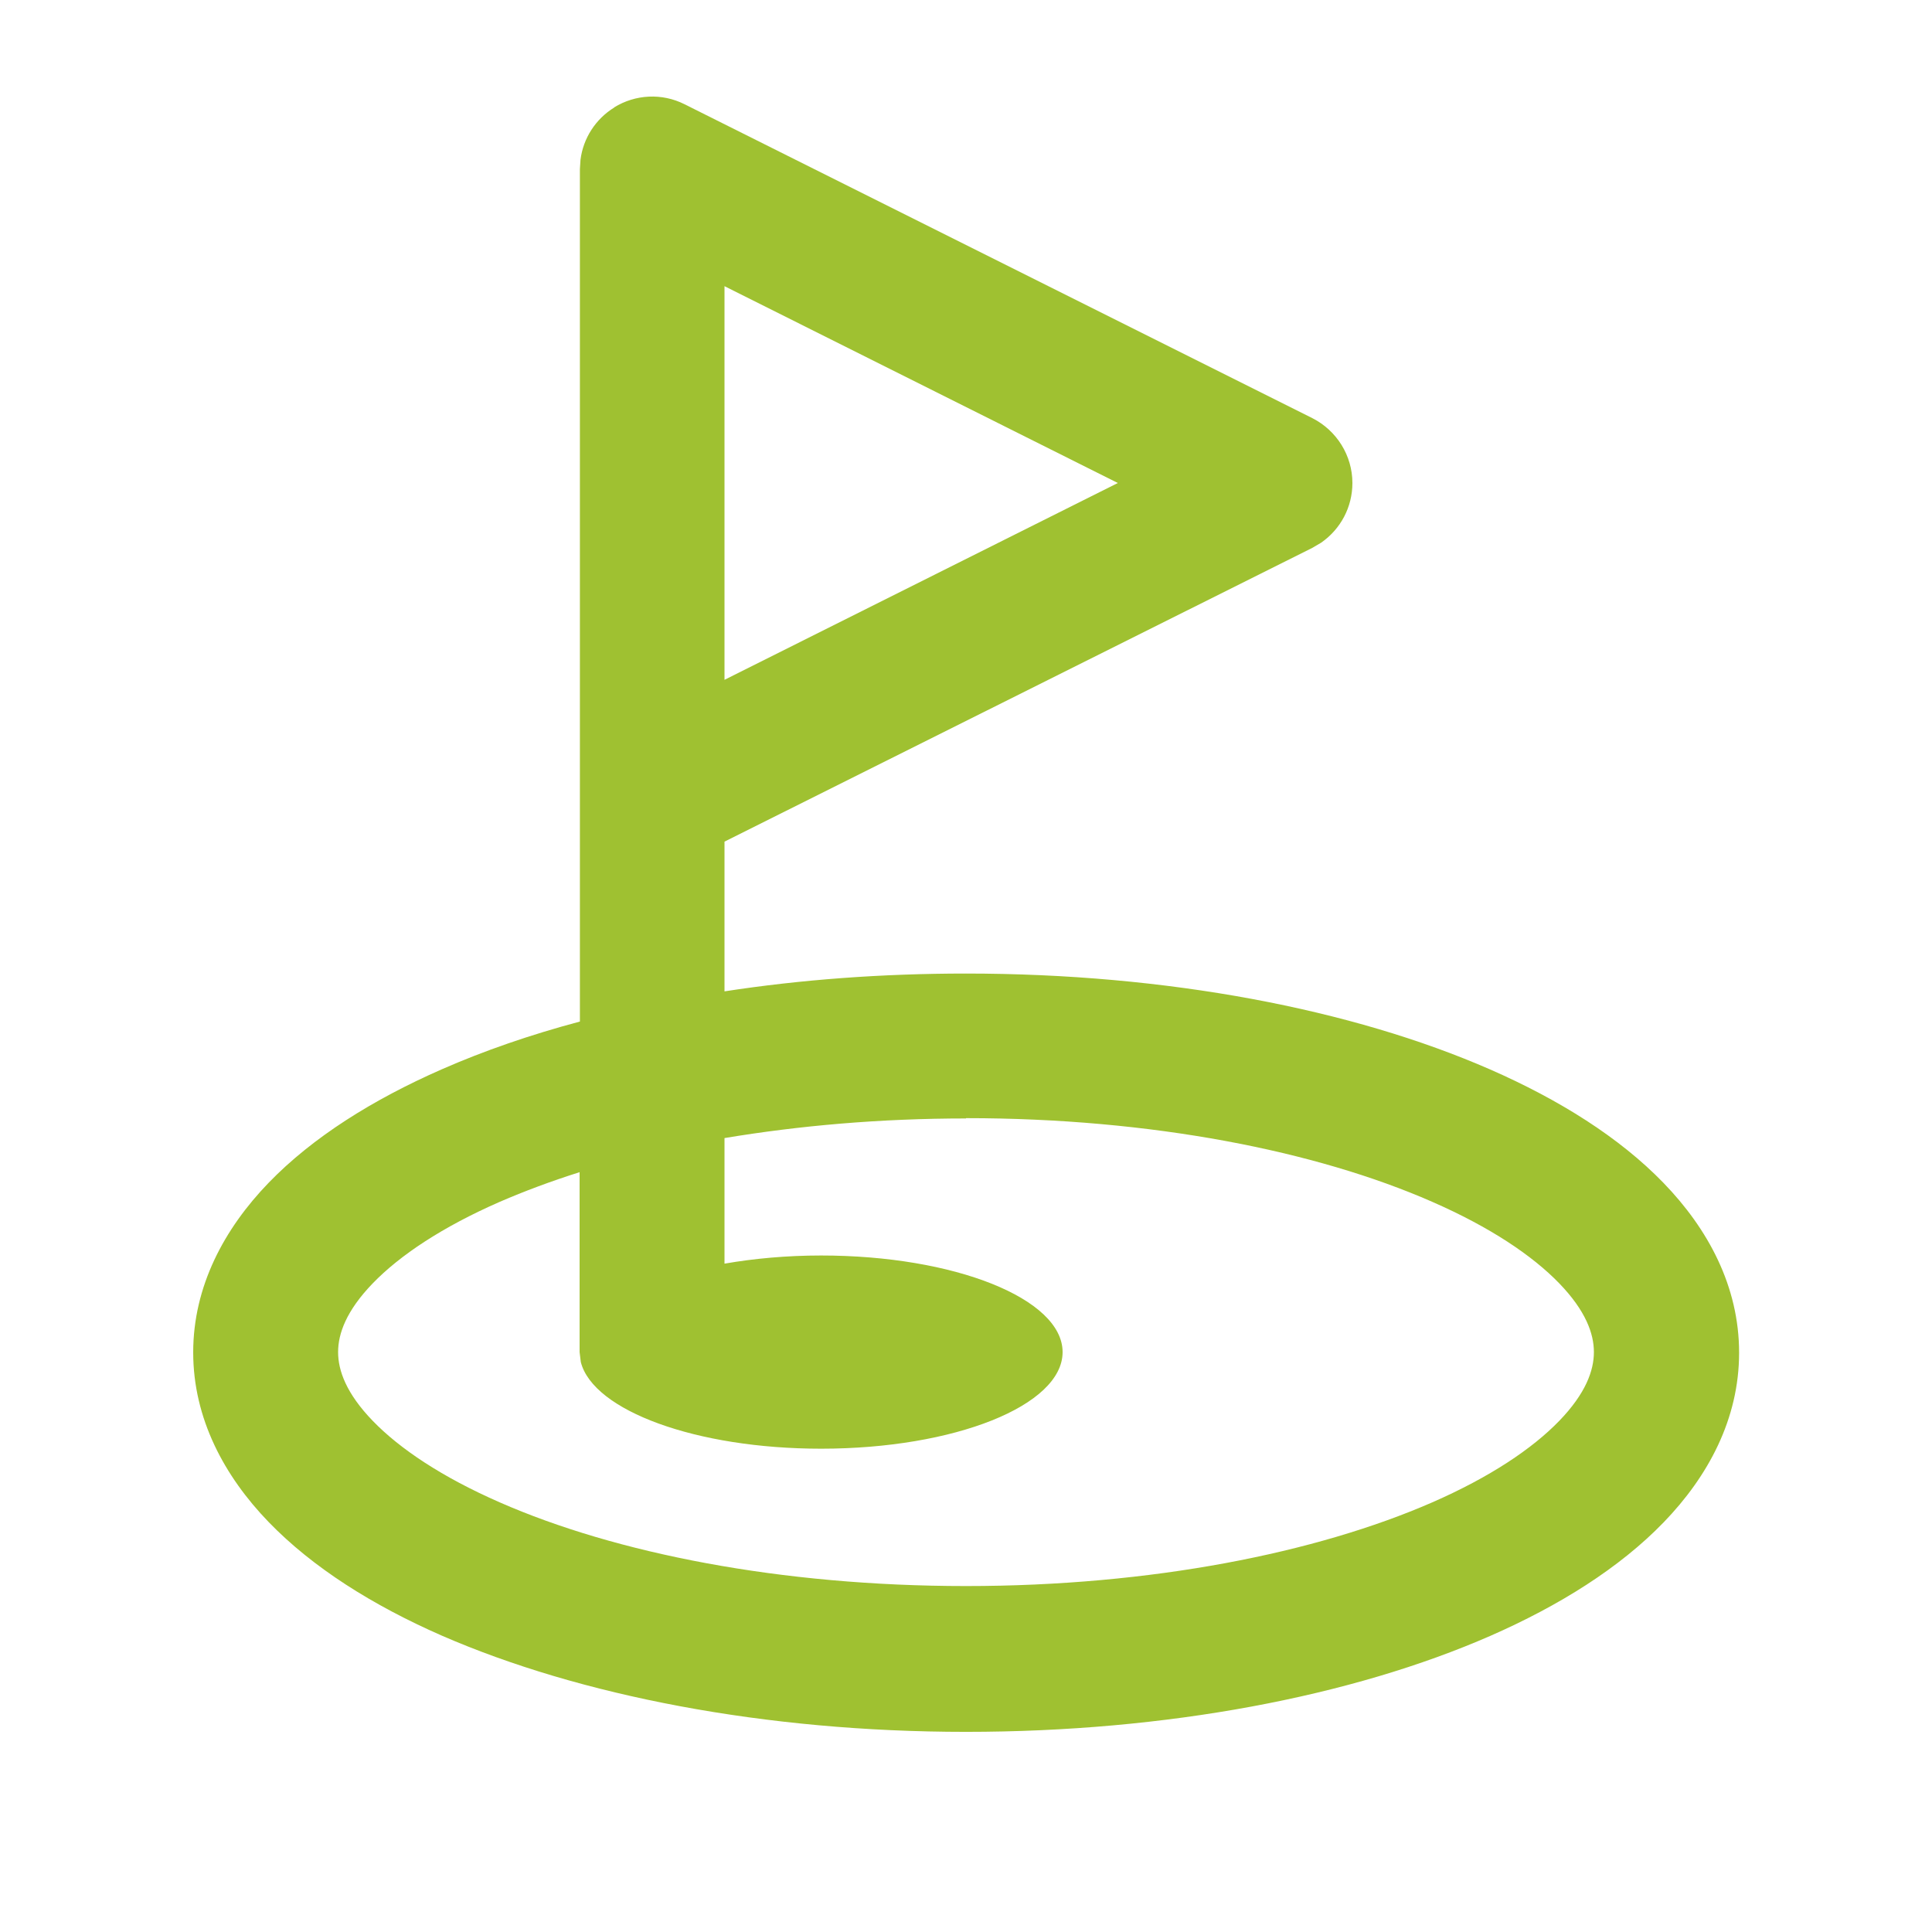 <svg xmlns="http://www.w3.org/2000/svg" viewBox="0 0 640 640"><!--!Font Awesome Pro 7.0.0 by @fontawesome - https://fontawesome.com License - https://fontawesome.com/license (Commercial License) Copyright 2025 Fonticons, Inc.--><path fill="#9fc131" d="M203.4 35.6C210.5 31.2 219.3 30.8 226.7 34.5L434.7 138.5C442.8 142.6 448 150.9 448 160C448 168 444.1 175.3 437.6 179.8L434.7 181.5L240 278.8L240 328.4C265.3 324.5 292.2 322.5 320 322.5C386.6 322.5 448 334.3 493.7 354.3C516.5 364.3 536.5 376.8 551.1 391.9C565.8 407.1 576.1 426.1 576.1 448.1C576.1 470.1 565.8 489.1 551.1 504.3C536.5 519.4 516.5 531.9 493.7 541.9C448 561.9 386.6 573.7 320 573.7C253.4 573.7 192 561.7 146.3 541.8C123.5 531.8 103.6 519.3 89 504.2C74.3 489 64 469.9 64 448C64 426.1 74.3 407 89 391.8C103.6 376.7 123.6 364.2 146.4 354.2C160.3 348.1 175.6 342.8 192.1 338.4L192.1 56L192.3 52.9C193.2 45.8 197.3 39.4 203.5 35.6zM320 370.5C291.5 370.5 264.6 372.9 240 377L240 418.6C249.8 416.9 260.6 415.9 272 415.9C316.2 415.9 352 430.2 352 447.9C352 465.6 316.2 479.9 272 479.9C230.6 479.9 196.5 467.3 192.4 451.2L192 447.9L192 388.3C182.5 391.3 173.7 394.6 165.6 398.1C146.4 406.5 132.4 415.9 123.5 425.1C114.7 434.2 112 441.8 112 447.9C112 454 114.7 461.6 123.5 470.7C132.4 479.9 146.4 489.3 165.6 497.7C203.9 514.5 258.5 525.4 320 525.4C381.5 525.4 436.1 514.4 474.4 497.7C493.6 489.3 507.6 479.9 516.5 470.7C525.3 461.6 528 454 528 447.9C528 441.8 525.3 434.2 516.5 425.1C507.6 415.9 493.6 406.5 474.4 398.1C436.1 381.3 381.5 370.4 320 370.4zM240 225.2L370.3 160L240 94.8L240 225.2z"/></svg>